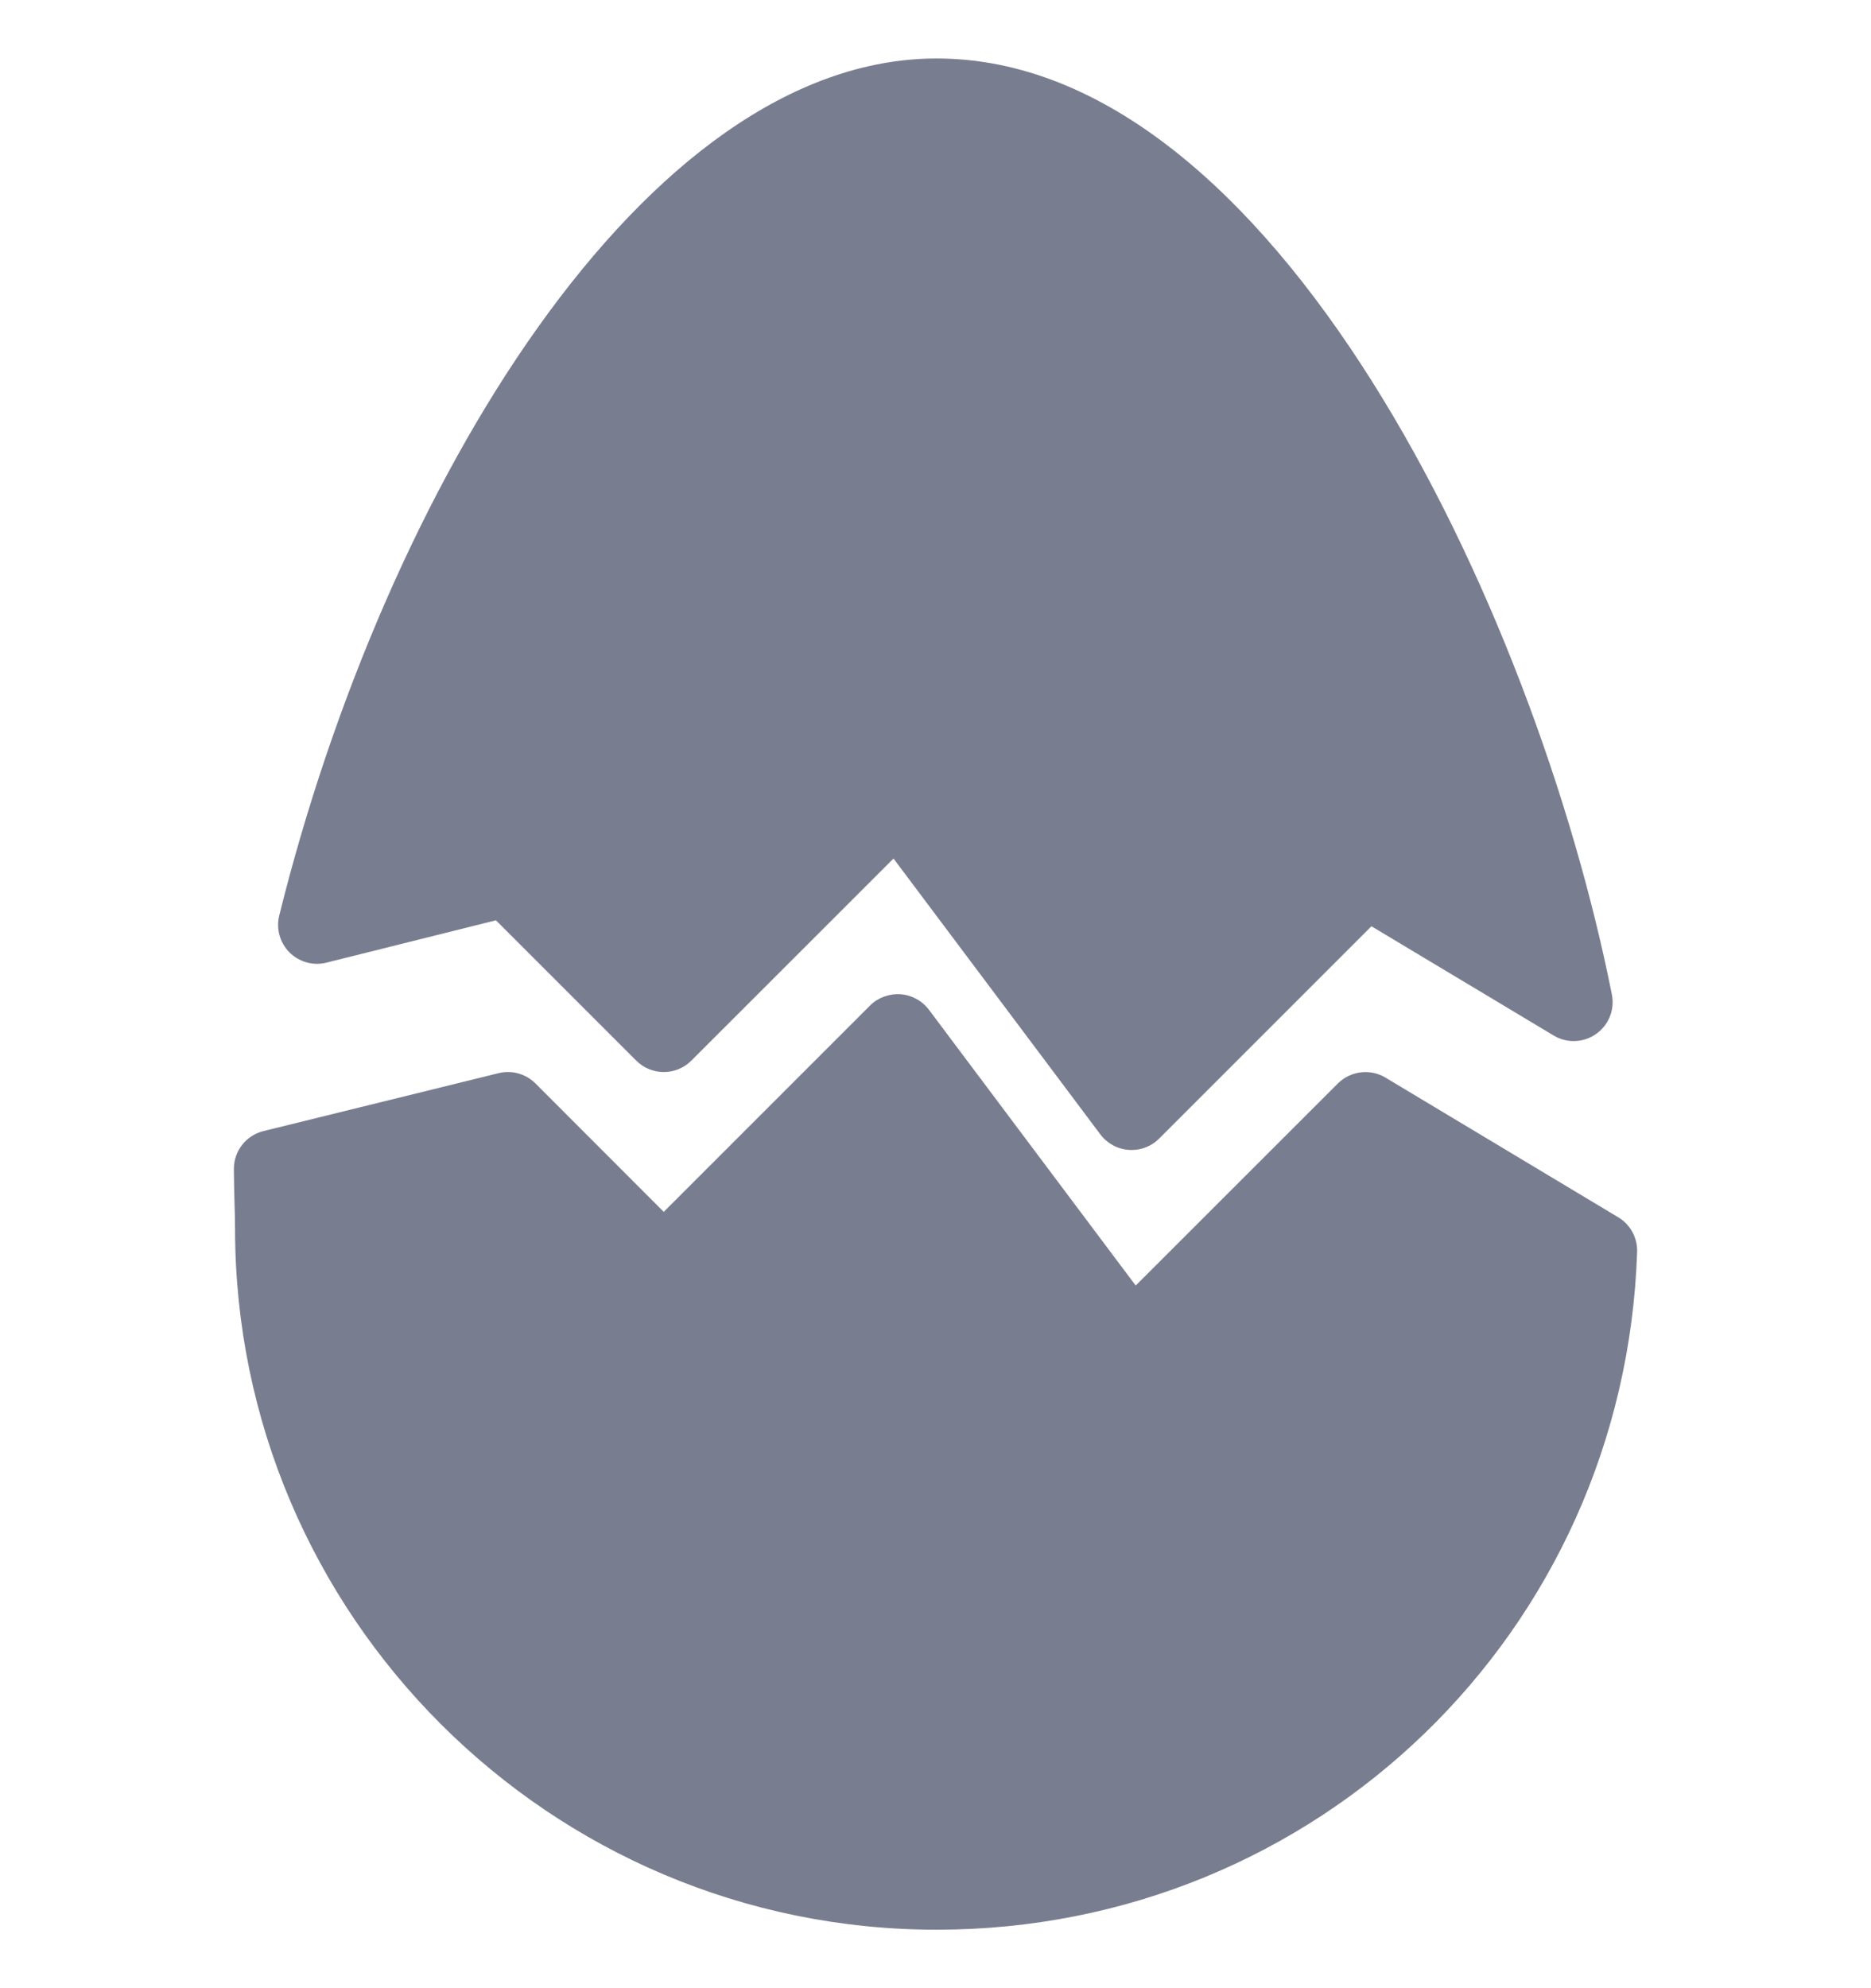 <svg width="16" height="17" viewBox="0 0 16 17" fill="none" xmlns="http://www.w3.org/2000/svg">
<g clip-path="url(#clip0_2001_4156)">
<path d="M13.838 10.408L11.848 9.214C11.718 9.136 11.55 9.156 11.441 9.264L9.712 10.992L7.943 8.633C7.885 8.556 7.796 8.508 7.7 8.501C7.607 8.495 7.509 8.529 7.441 8.597L5.676 10.362L4.579 9.264C4.496 9.181 4.375 9.148 4.264 9.176L2.254 9.671C2.105 9.707 2 9.841 2 9.994C2 10.085 2.003 10.177 2.005 10.266C2.007 10.347 2.01 10.427 2.01 10.503C2.01 13.809 4.701 16.5 8.01 16.5C11.26 16.5 13.891 13.954 14 10.705C14.004 10.584 13.942 10.47 13.838 10.408Z" fill="#797D90"/>
<path d="M2.792 8.231L4.241 7.869L5.441 9.069C5.571 9.199 5.782 9.199 5.912 9.069L7.641 7.341L9.41 9.7C9.468 9.777 9.557 9.826 9.653 9.832C9.661 9.833 9.669 9.833 9.677 9.833C9.764 9.833 9.85 9.799 9.912 9.736L11.728 7.92L13.286 8.854C13.398 8.922 13.541 8.917 13.649 8.841C13.757 8.765 13.81 8.633 13.784 8.503C13.122 5.18 10.892 0.5 8.01 0.5C5.511 0.5 3.291 4.186 2.388 7.828C2.36 7.941 2.393 8.061 2.476 8.144C2.559 8.226 2.679 8.26 2.792 8.231Z" fill="#797D90"/>
</g>
<defs>
<clipPath id="clip0_2001_4156">
<rect width="16" height="16" fill="white" transform="translate(0 0.5)"/>
</clipPath>
</defs>
</svg>
